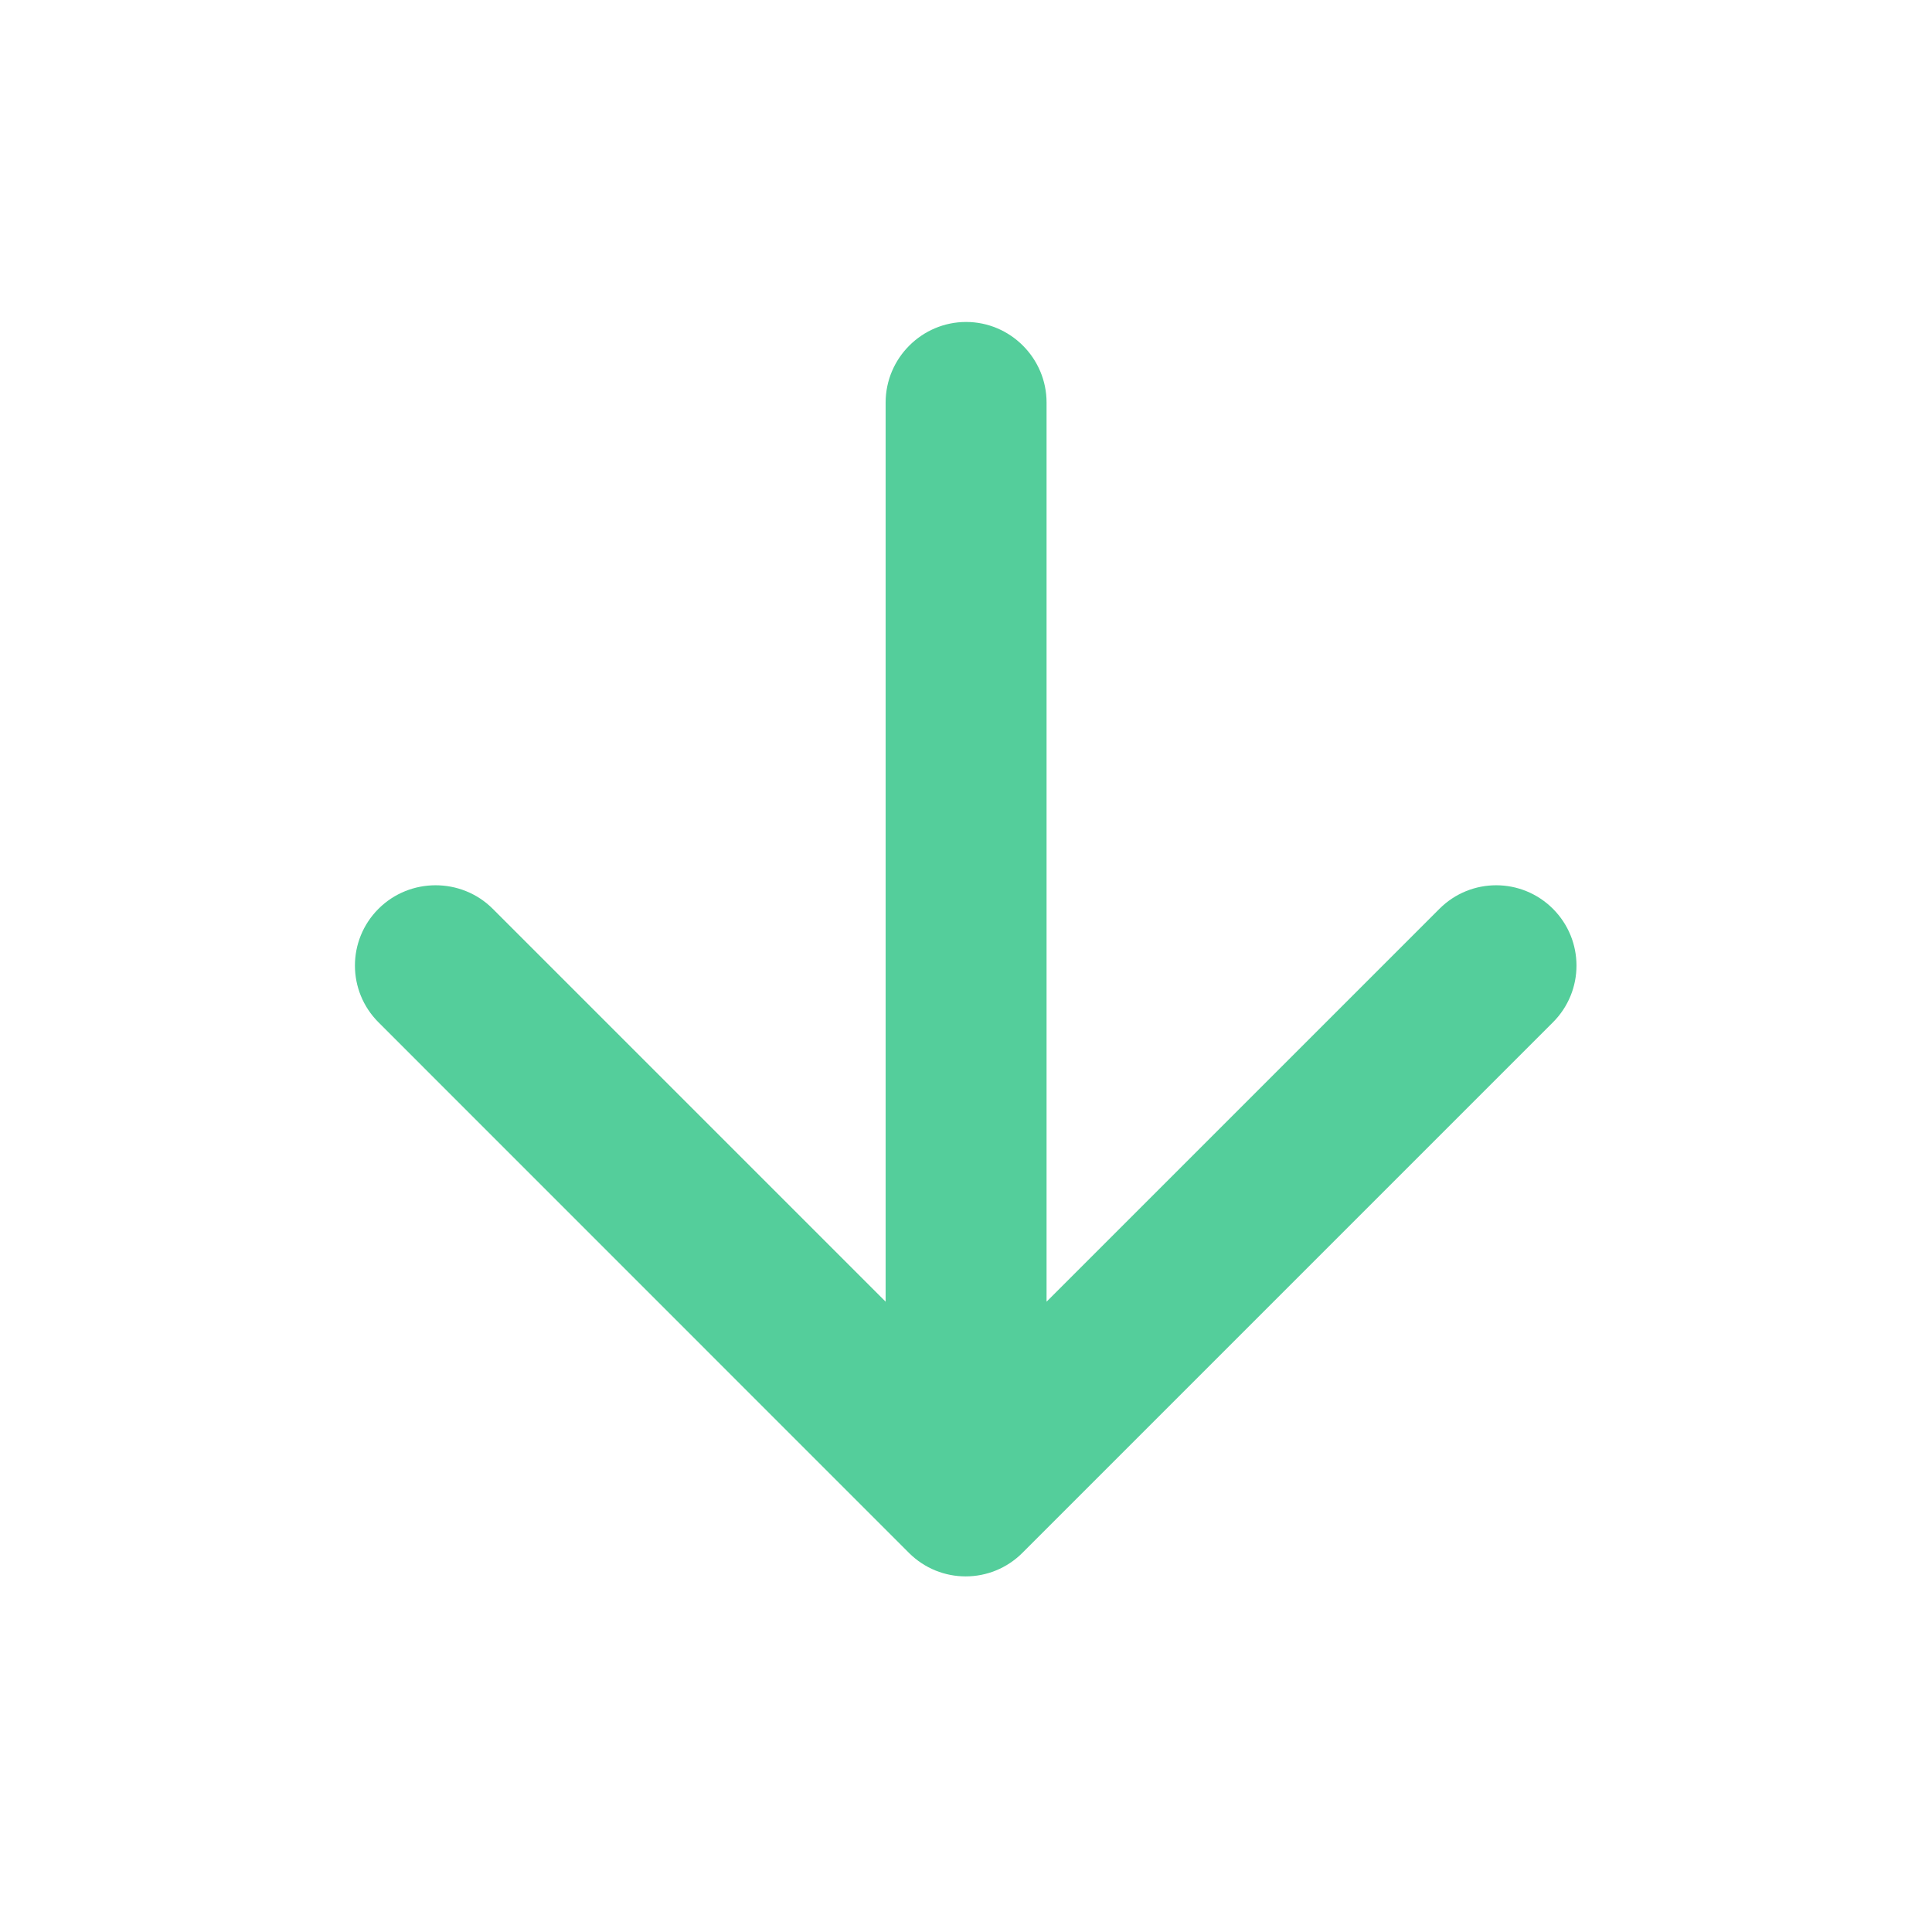 <svg width="20" height="20" viewBox="0 0 20 20" fill="none" xmlns="http://www.w3.org/2000/svg">
<g id="Arrow downward" clip-path="url(#clip0_1010_405)">
<path id="Vector" d="M9.168 4.167V13.475L5.101 9.408C4.776 9.083 4.243 9.083 3.918 9.408C3.593 9.733 3.593 10.258 3.918 10.583L9.409 16.075C9.734 16.4 10.259 16.4 10.584 16.075L16.076 10.583C16.401 10.258 16.401 9.733 16.076 9.408C15.751 9.083 15.226 9.083 14.901 9.408L10.834 13.475V4.167C10.834 3.708 10.459 3.333 10.001 3.333C9.543 3.333 9.168 3.708 9.168 4.167Z" fill="#54CE9B"/>
</g>
<defs>
<clipPath id="clip0_1010_405">
<rect width="20" height="20" fill="white"/>
</clipPath>
</defs>
</svg>
